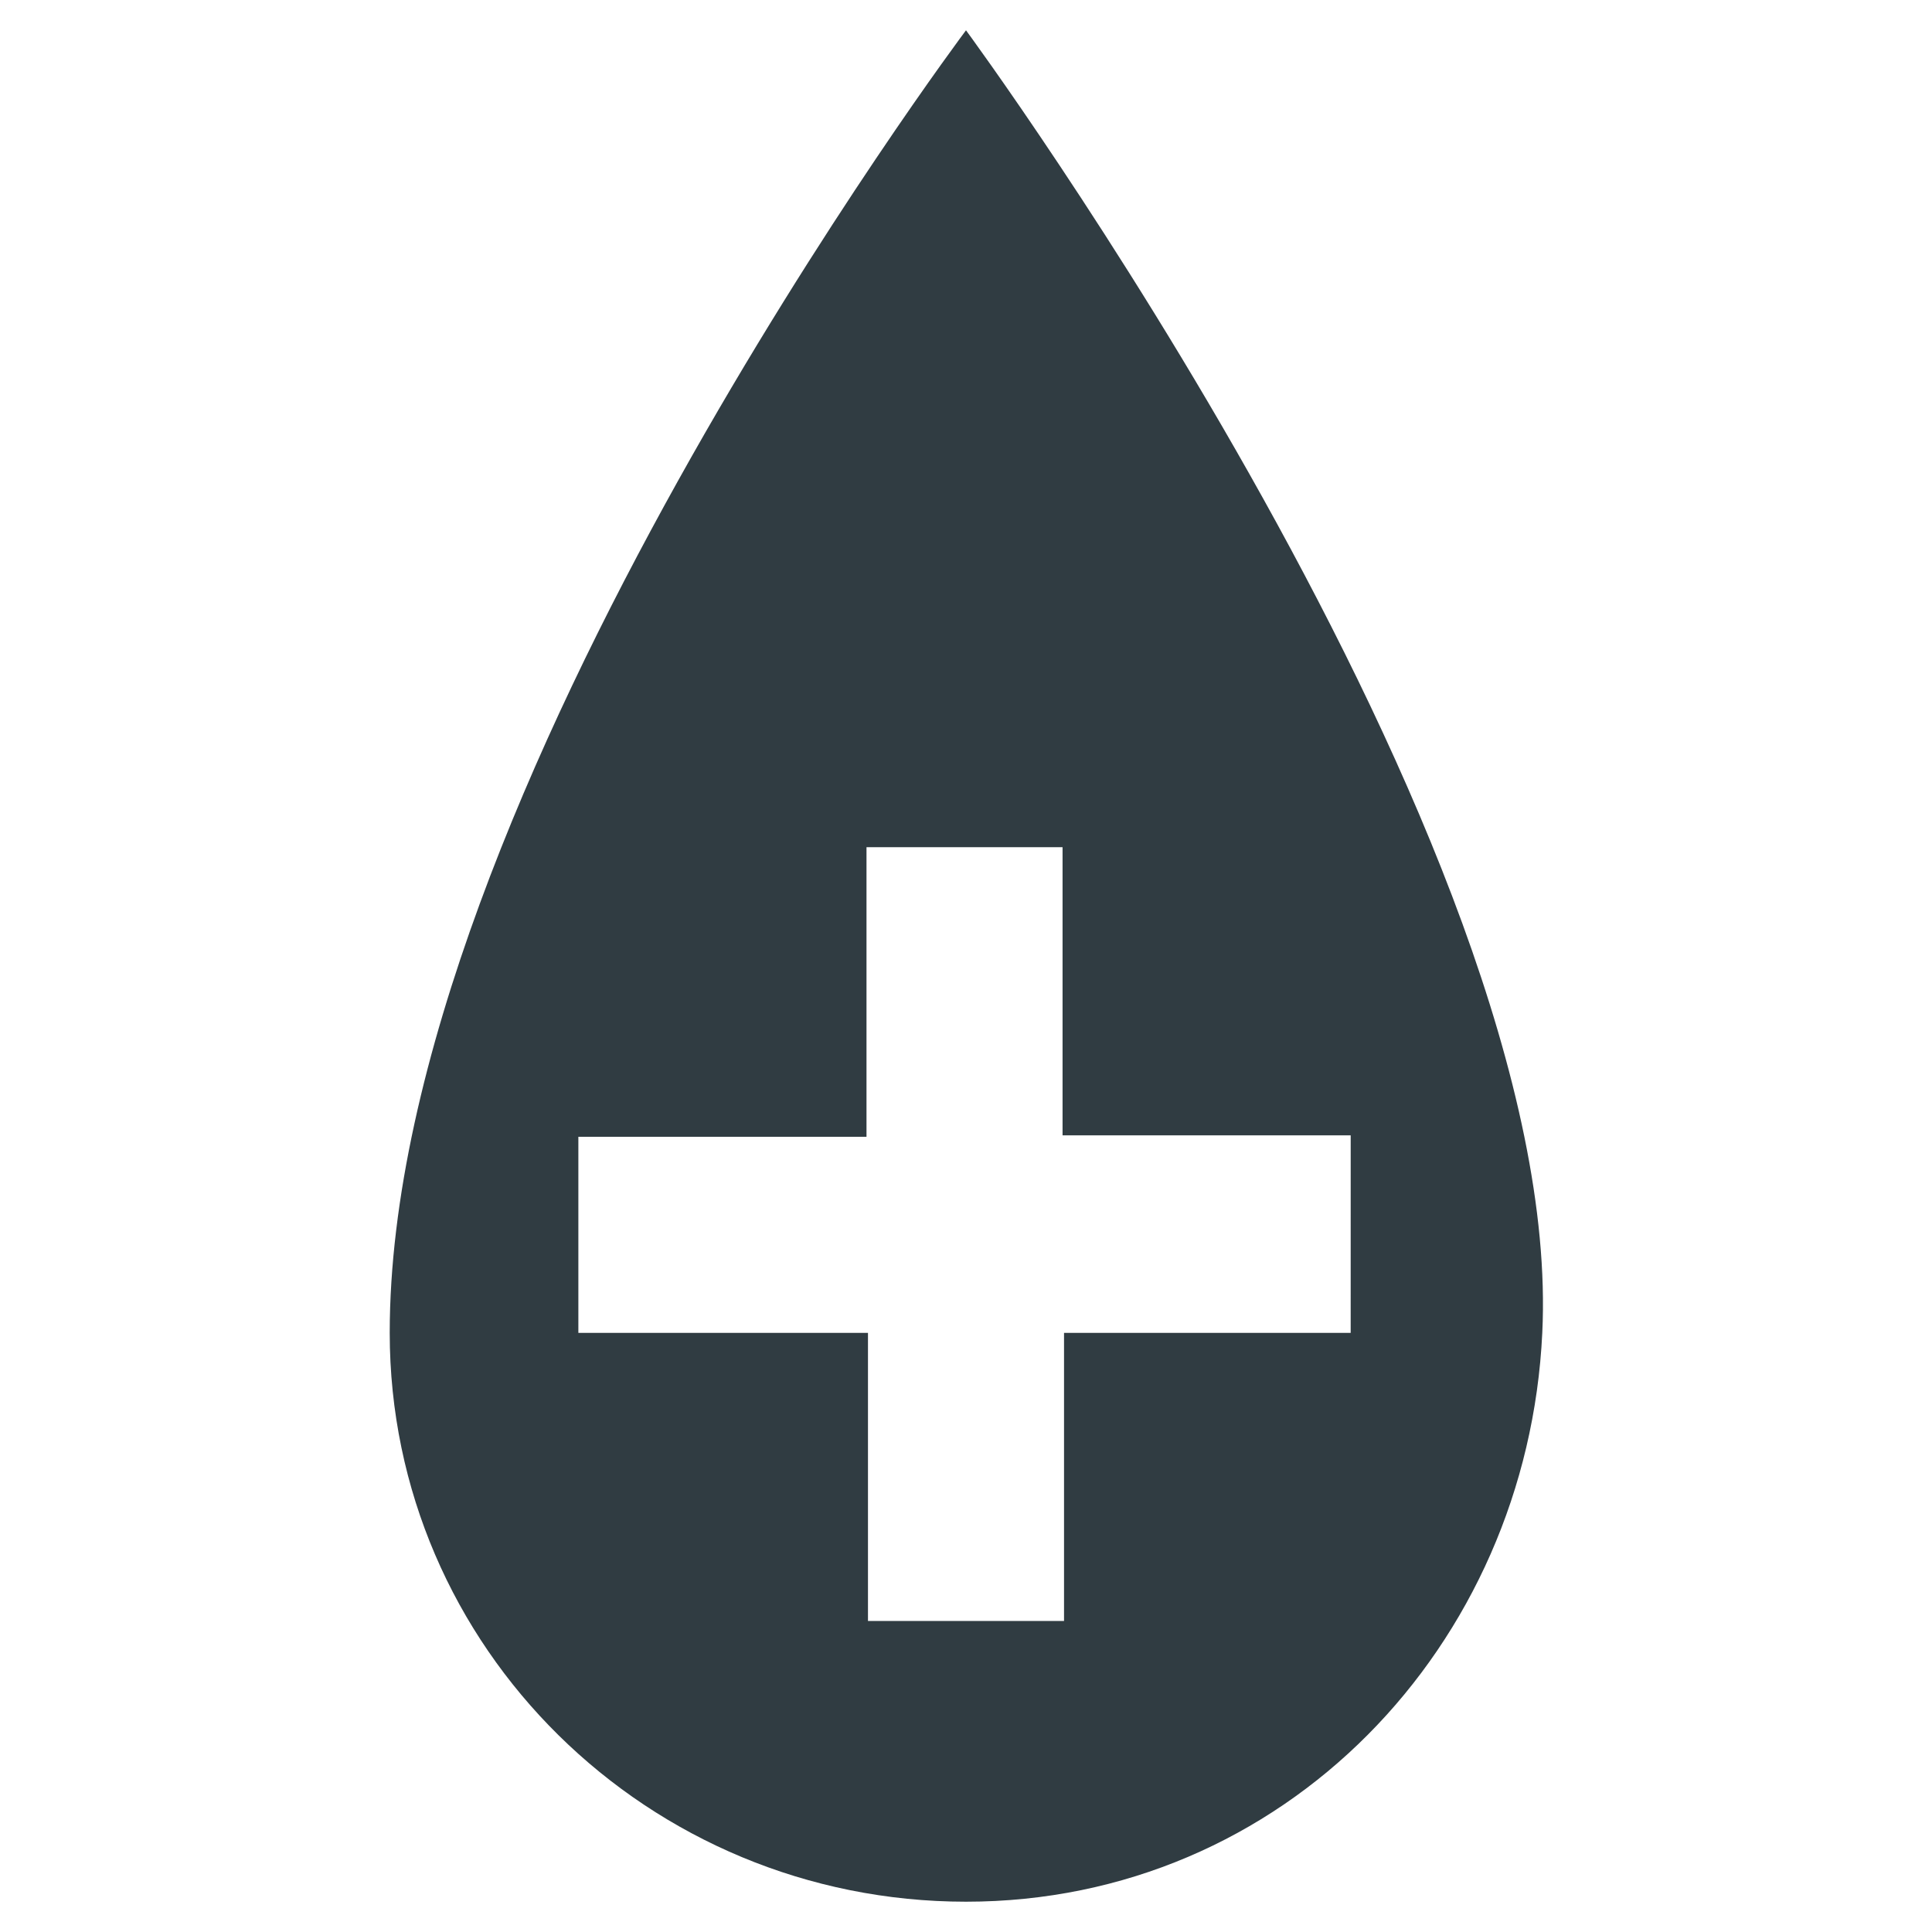 <?xml version="1.0" encoding="UTF-8"?>
<!-- Uploaded to: SVG Repo, www.svgrepo.com, Generator: SVG Repo Mixer Tools -->
<svg width="800px" height="800px" version="1.1" viewBox="144 144 512 512" xmlns="http://www.w3.org/2000/svg">
 <path d="m400 152.03s-152.72 203.49-152.72 345.19c0 83.445 68.488 150.75 152.72 150.75s148.78-67.699 152.72-150.75c6.293-129.5-152.72-345.19-152.72-345.19zm102.73 345.19h-76.75v76.359h-51.957v-76.359h-76.75v-51.957h76.359v-76.75h51.957v76.359h76.359l-0.004 52.348z" fill="#303c42"/>
</svg>